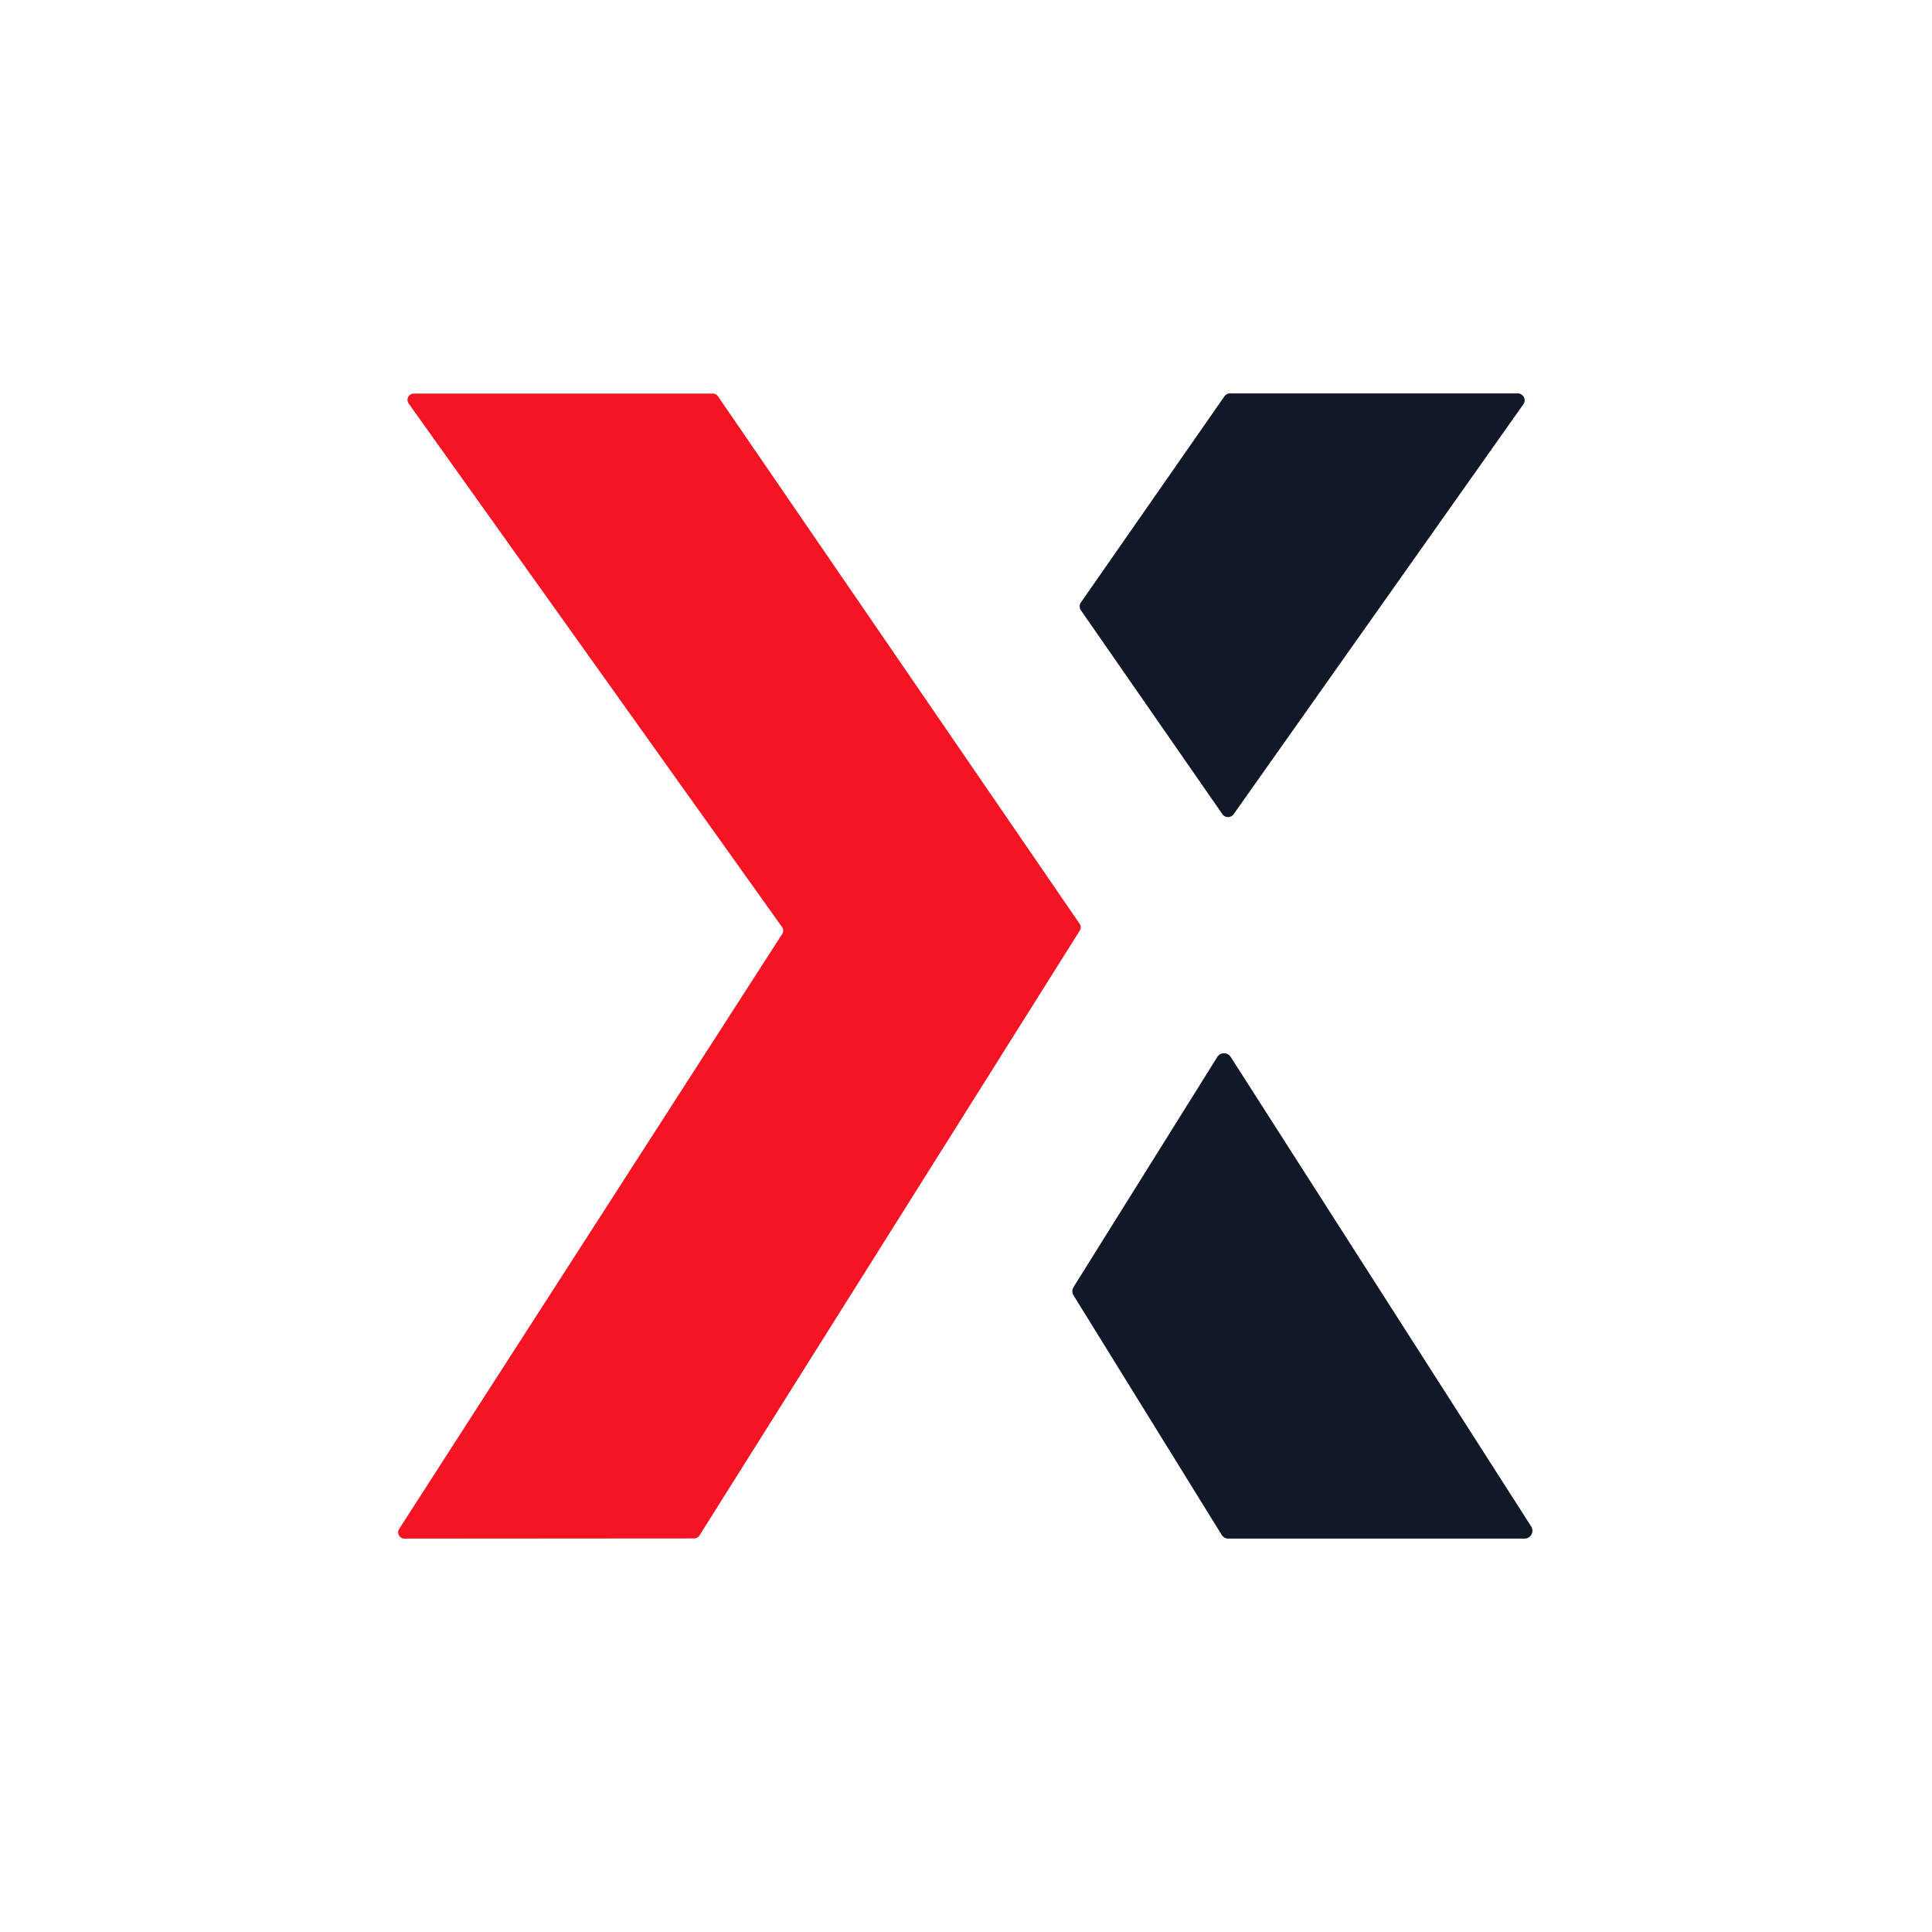 <?xml version="1.0" encoding="UTF-8" standalone="no"?>
<!DOCTYPE svg PUBLIC "-//W3C//DTD SVG 1.1//EN" "http://www.w3.org/Graphics/SVG/1.1/DTD/svg11.dtd">
<svg xmlns="http://www.w3.org/2000/svg" version="1.1" viewBox="0.00 0.00 96.00 96.00">
<rect x="0.00" y="0.00" width="96.00" height="96.00" fill="#333333" stroke="none"/>
<g stroke-width="2.00" fill="none" stroke-linecap="butt">
<path stroke="#fa8a92" vector-effect="non-scaling-stroke" d="
  M 20.56 19.56
  A 0.31 0.31 0.0 0 0 20.31 20.05
  L 38.86 46.06
  A 0.31 0.31 0.0 0 1 38.87 46.41
  L 19.84 75.97
  A 0.31 0.31 0.0 0 0 20.10 76.45
  L 34.49 76.44
  A 0.31 0.31 0.0 0 0 34.75 76.30
  L 53.65 46.24
  A 0.31 0.31 0.0 0 0 53.64 45.90
  L 35.67 19.69
  A 0.31 0.31 0.0 0 0 35.42 19.56
  L 20.56 19.56"
/>
<path stroke="#888c93" vector-effect="non-scaling-stroke" d="
  M 75.69 20.09
  A 0.34 0.34 0.0 0 0 75.41 19.55
  L 61.12 19.55
  A 0.34 0.34 0.0 0 0 60.84 19.70
  L 53.71 29.94
  A 0.34 0.34 0.0 0 0 53.71 30.32
  L 60.74 40.45
  A 0.34 0.34 0.0 0 0 61.30 40.45
  L 75.69 20.09"
/>
<path stroke="#888c93" vector-effect="non-scaling-stroke" d="
  M 60.71 76.27
  A 0.39 0.39 0.0 0 0 61.04 76.45
  L 75.75 76.45
  A 0.39 0.39 0.0 0 0 76.08 75.85
  L 61.15 52.52
  A 0.39 0.39 0.0 0 0 60.49 52.52
  L 53.35 63.95
  A 0.39 0.39 0.0 0 0 53.35 64.37
  L 60.71 76.27"
/>
</g>
<path fill="#ffffff" d="
  M 96.00 0.00
  L 96.00 96.00
  L 0.00 96.00
  L 0.00 0.00
  L 96.00 0.00
  Z
  M 20.56 19.56
  A 0.31 0.31 0.0 0 0 20.31 20.05
  L 38.86 46.06
  A 0.31 0.31 0.0 0 1 38.87 46.41
  L 19.84 75.97
  A 0.31 0.31 0.0 0 0 20.10 76.45
  L 34.49 76.44
  A 0.31 0.31 0.0 0 0 34.75 76.30
  L 53.65 46.24
  A 0.31 0.31 0.0 0 0 53.64 45.90
  L 35.67 19.69
  A 0.31 0.31 0.0 0 0 35.42 19.56
  L 20.56 19.56
  Z
  M 75.69 20.09
  A 0.34 0.34 0.0 0 0 75.41 19.55
  L 61.12 19.55
  A 0.34 0.34 0.0 0 0 60.84 19.70
  L 53.71 29.94
  A 0.34 0.34 0.0 0 0 53.71 30.32
  L 60.74 40.45
  A 0.34 0.34 0.0 0 0 61.30 40.45
  L 75.69 20.09
  Z
  M 60.71 76.27
  A 0.39 0.39 0.0 0 0 61.04 76.45
  L 75.75 76.45
  A 0.39 0.39 0.0 0 0 76.08 75.85
  L 61.15 52.52
  A 0.39 0.39 0.0 0 0 60.49 52.52
  L 53.35 63.95
  A 0.39 0.39 0.0 0 0 53.35 64.37
  L 60.71 76.27
  Z"
/>
<path fill="#f41424" d="
  M 20.56 19.56
  L 35.42 19.56
  A 0.31 0.31 0.0 0 1 35.67 19.69
  L 53.64 45.90
  A 0.31 0.31 0.0 0 1 53.65 46.24
  L 34.75 76.30
  A 0.31 0.31 0.0 0 1 34.49 76.44
  L 20.10 76.45
  A 0.31 0.31 0.0 0 1 19.84 75.97
  L 38.87 46.41
  A 0.31 0.31 0.0 0 0 38.86 46.06
  L 20.31 20.05
  A 0.31 0.31 0.0 0 1 20.56 19.56
  Z"
/>
<path fill="#111827" d="
  M 75.69 20.09
  L 61.30 40.45
  A 0.34 0.34 0.0 0 1 60.74 40.45
  L 53.71 30.32
  A 0.34 0.34 0.0 0 1 53.71 29.94
  L 60.84 19.70
  A 0.34 0.34 0.0 0 1 61.12 19.55
  L 75.41 19.55
  A 0.34 0.34 0.0 0 1 75.69 20.09
  Z"
/>
<path fill="#111827" d="
  M 60.71 76.27
  L 53.35 64.37
  A 0.39 0.39 0.0 0 1 53.35 63.95
  L 60.49 52.52
  A 0.39 0.39 0.0 0 1 61.15 52.52
  L 76.08 75.85
  A 0.39 0.39 0.0 0 1 75.75 76.45
  L 61.04 76.45
  A 0.39 0.39 0.0 0 1 60.71 76.27
  Z"
/>
</svg>
